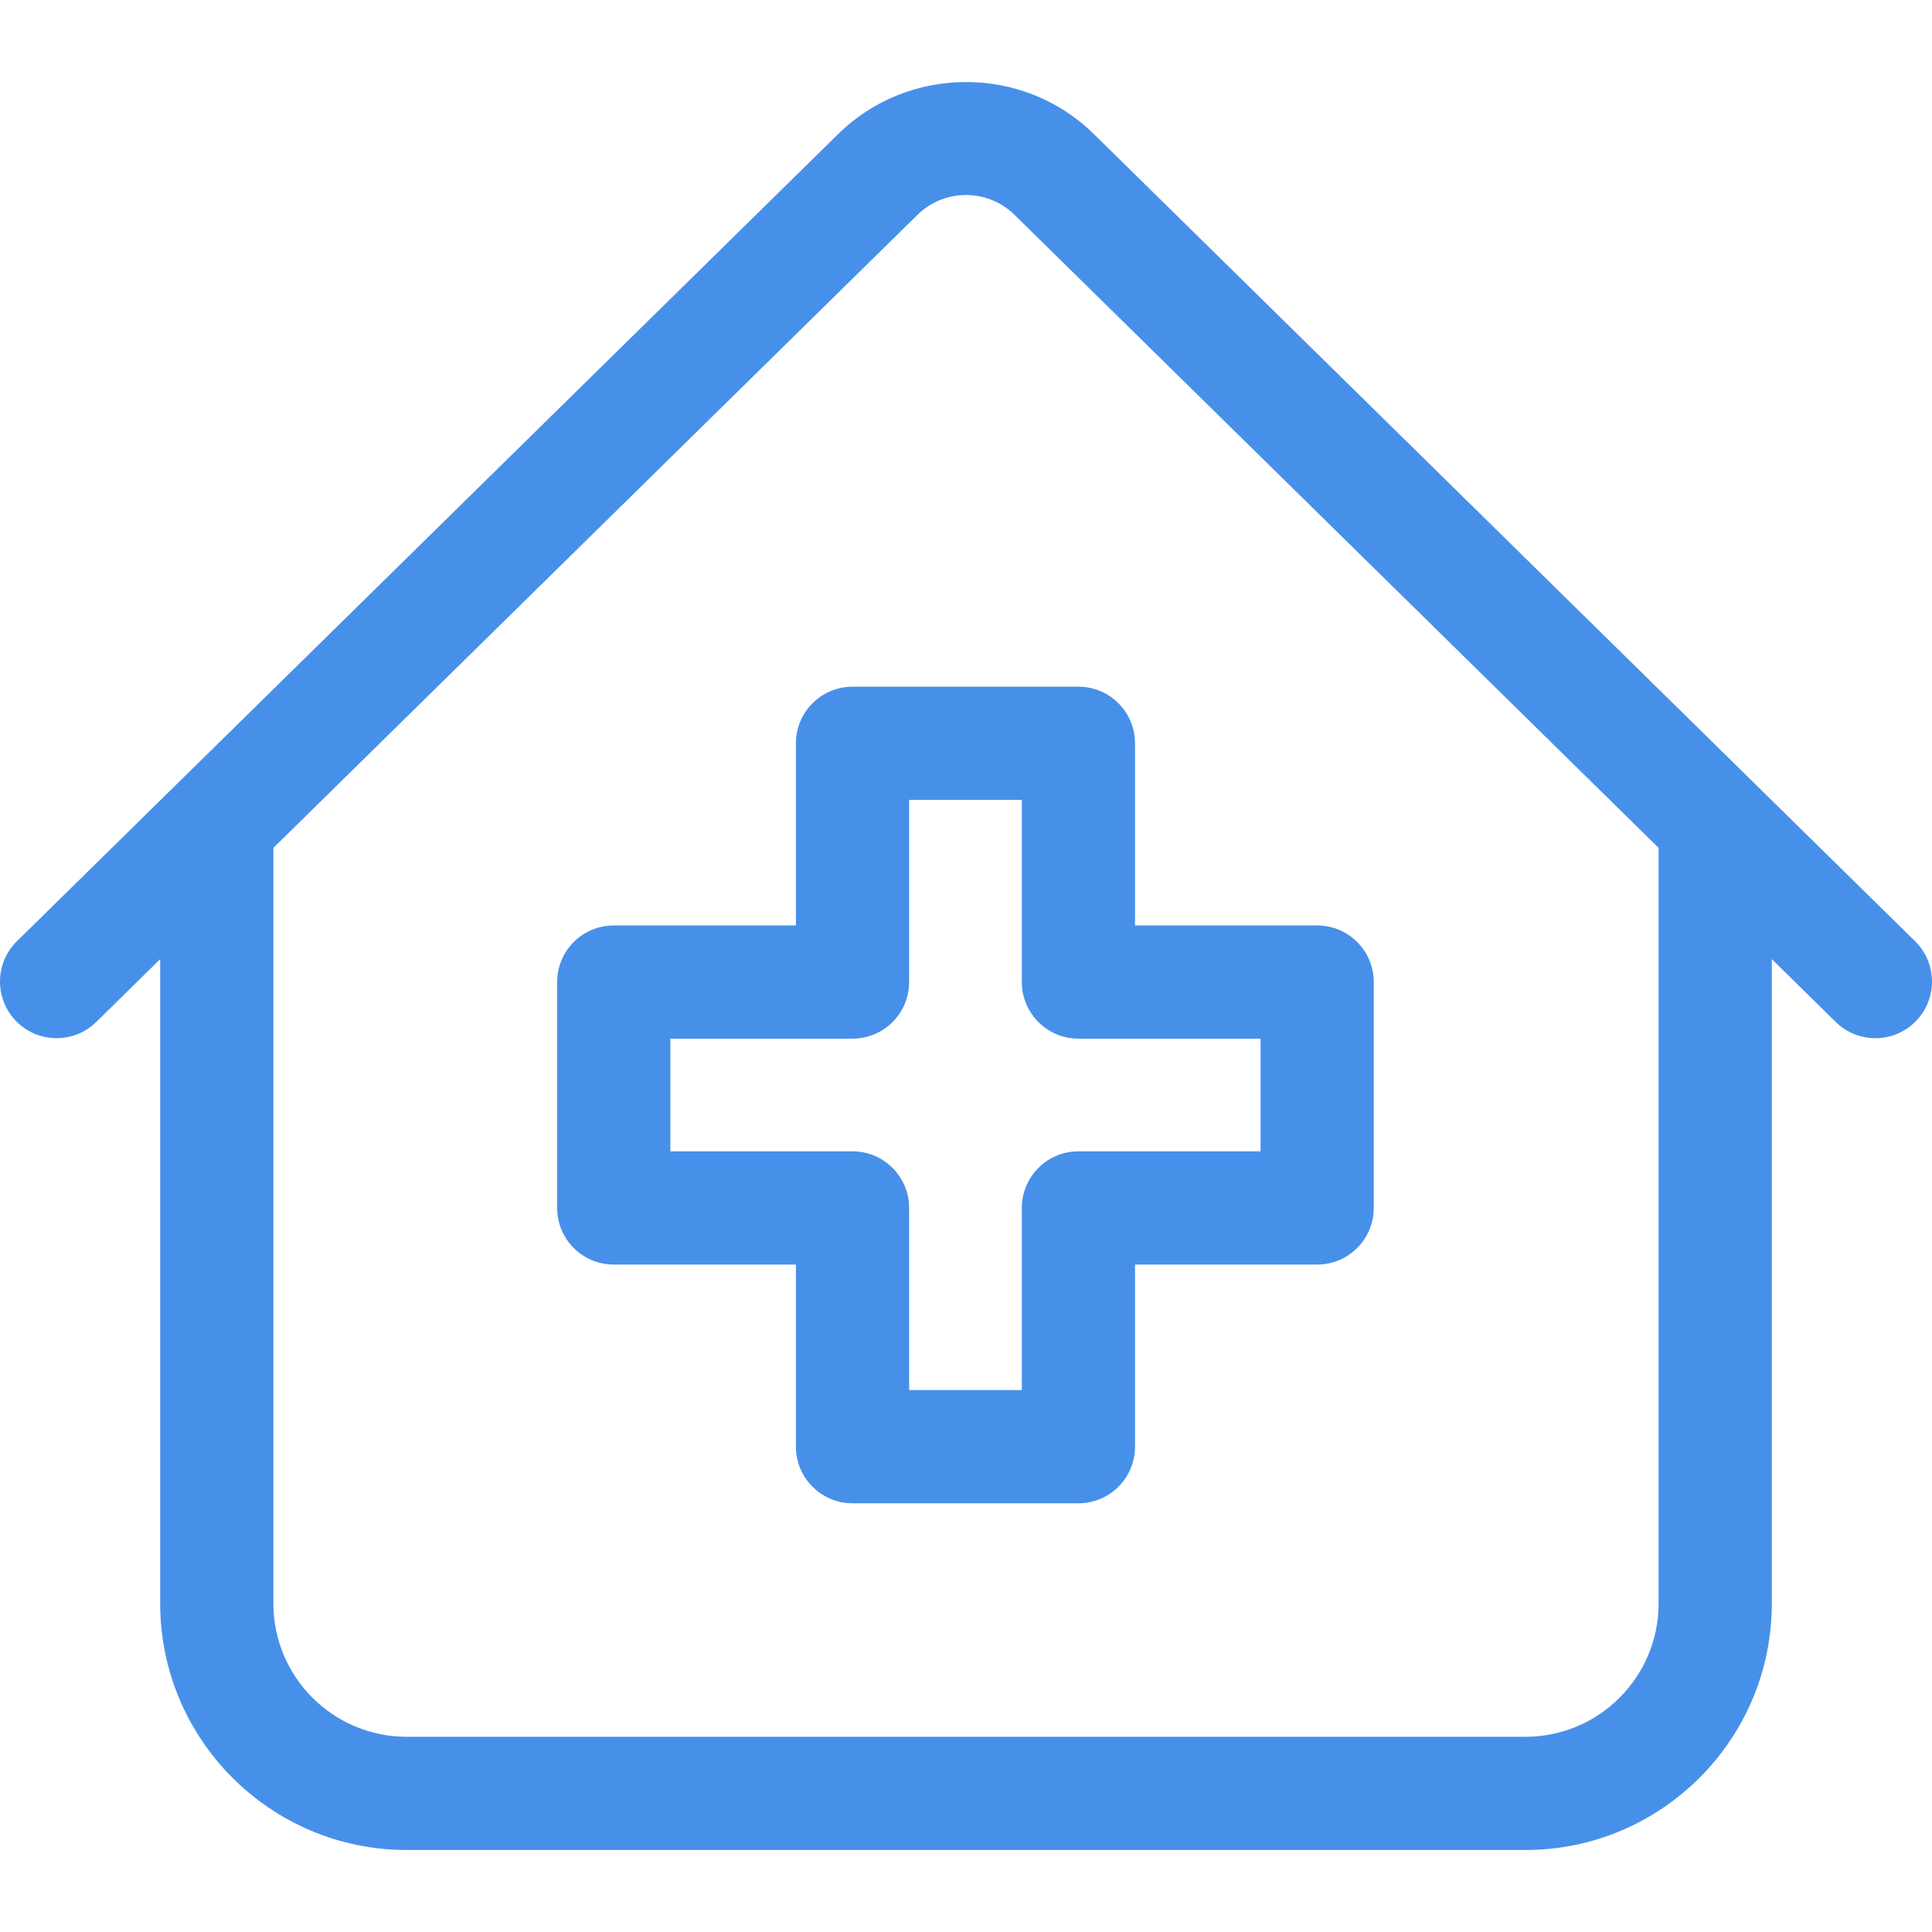 <?xml version="1.0" encoding="UTF-8"?> <svg xmlns="http://www.w3.org/2000/svg" width="60" height="60" viewBox="0 0 60 60" fill="none"><g clip-path="url(#clip0_9057_80684)"><path d="M59.474 29.23L33.967 4.16C31.779 2.01 28.221 2.01 26.033 4.16L0.526 29.23C-0.167 29.911 -0.176 31.024 0.504 31.716C1.185 32.408 2.298 32.418 2.99 31.738L4.975 29.786V49.802C4.975 54.02 8.407 57.453 12.626 57.453H47.374C51.593 57.453 55.025 54.02 55.025 49.802V29.786L57.01 31.738C57.352 32.074 57.797 32.242 58.242 32.242C58.697 32.242 59.152 32.066 59.496 31.716C60.176 31.024 60.167 29.911 59.474 29.23ZM51.509 49.802C51.509 52.082 49.654 53.937 47.374 53.937H12.626C10.346 53.937 8.491 52.082 8.491 49.802V26.331L28.498 6.667C28.705 6.464 28.944 6.311 29.2 6.209C29.904 5.929 30.73 6.034 31.341 6.524C31.397 6.569 31.451 6.616 31.502 6.667L51.509 26.331V49.802H51.509Z" fill="#4790EA"></path><path d="M24.718 23.084V28.741H19.061C18.09 28.741 17.303 29.527 17.303 30.498V37.514C17.303 38.485 18.09 39.272 19.061 39.272H24.718V44.928C24.718 45.899 25.505 46.686 26.476 46.686H33.492C34.462 46.686 35.249 45.899 35.249 44.928V39.272H40.906C41.876 39.272 42.663 38.485 42.663 37.514V30.498C42.663 29.527 41.876 28.741 40.906 28.741H35.249V23.084C35.249 22.113 34.462 21.326 33.492 21.326H26.476C25.505 21.326 24.718 22.113 24.718 23.084ZM28.234 30.498V24.842H31.734V30.498C31.734 31.469 32.521 32.256 33.492 32.256H39.148V35.756H33.492C32.521 35.756 31.734 36.543 31.734 37.514V43.17H28.234V37.514C28.234 36.543 27.447 35.756 26.476 35.756H20.819V32.256H26.476C27.447 32.256 28.234 31.469 28.234 30.498Z" fill="#4790EA"></path></g><defs><clipPath id="clip0_9057_80684"><rect width="60" height="60" fill="white"></rect></clipPath></defs></svg> 